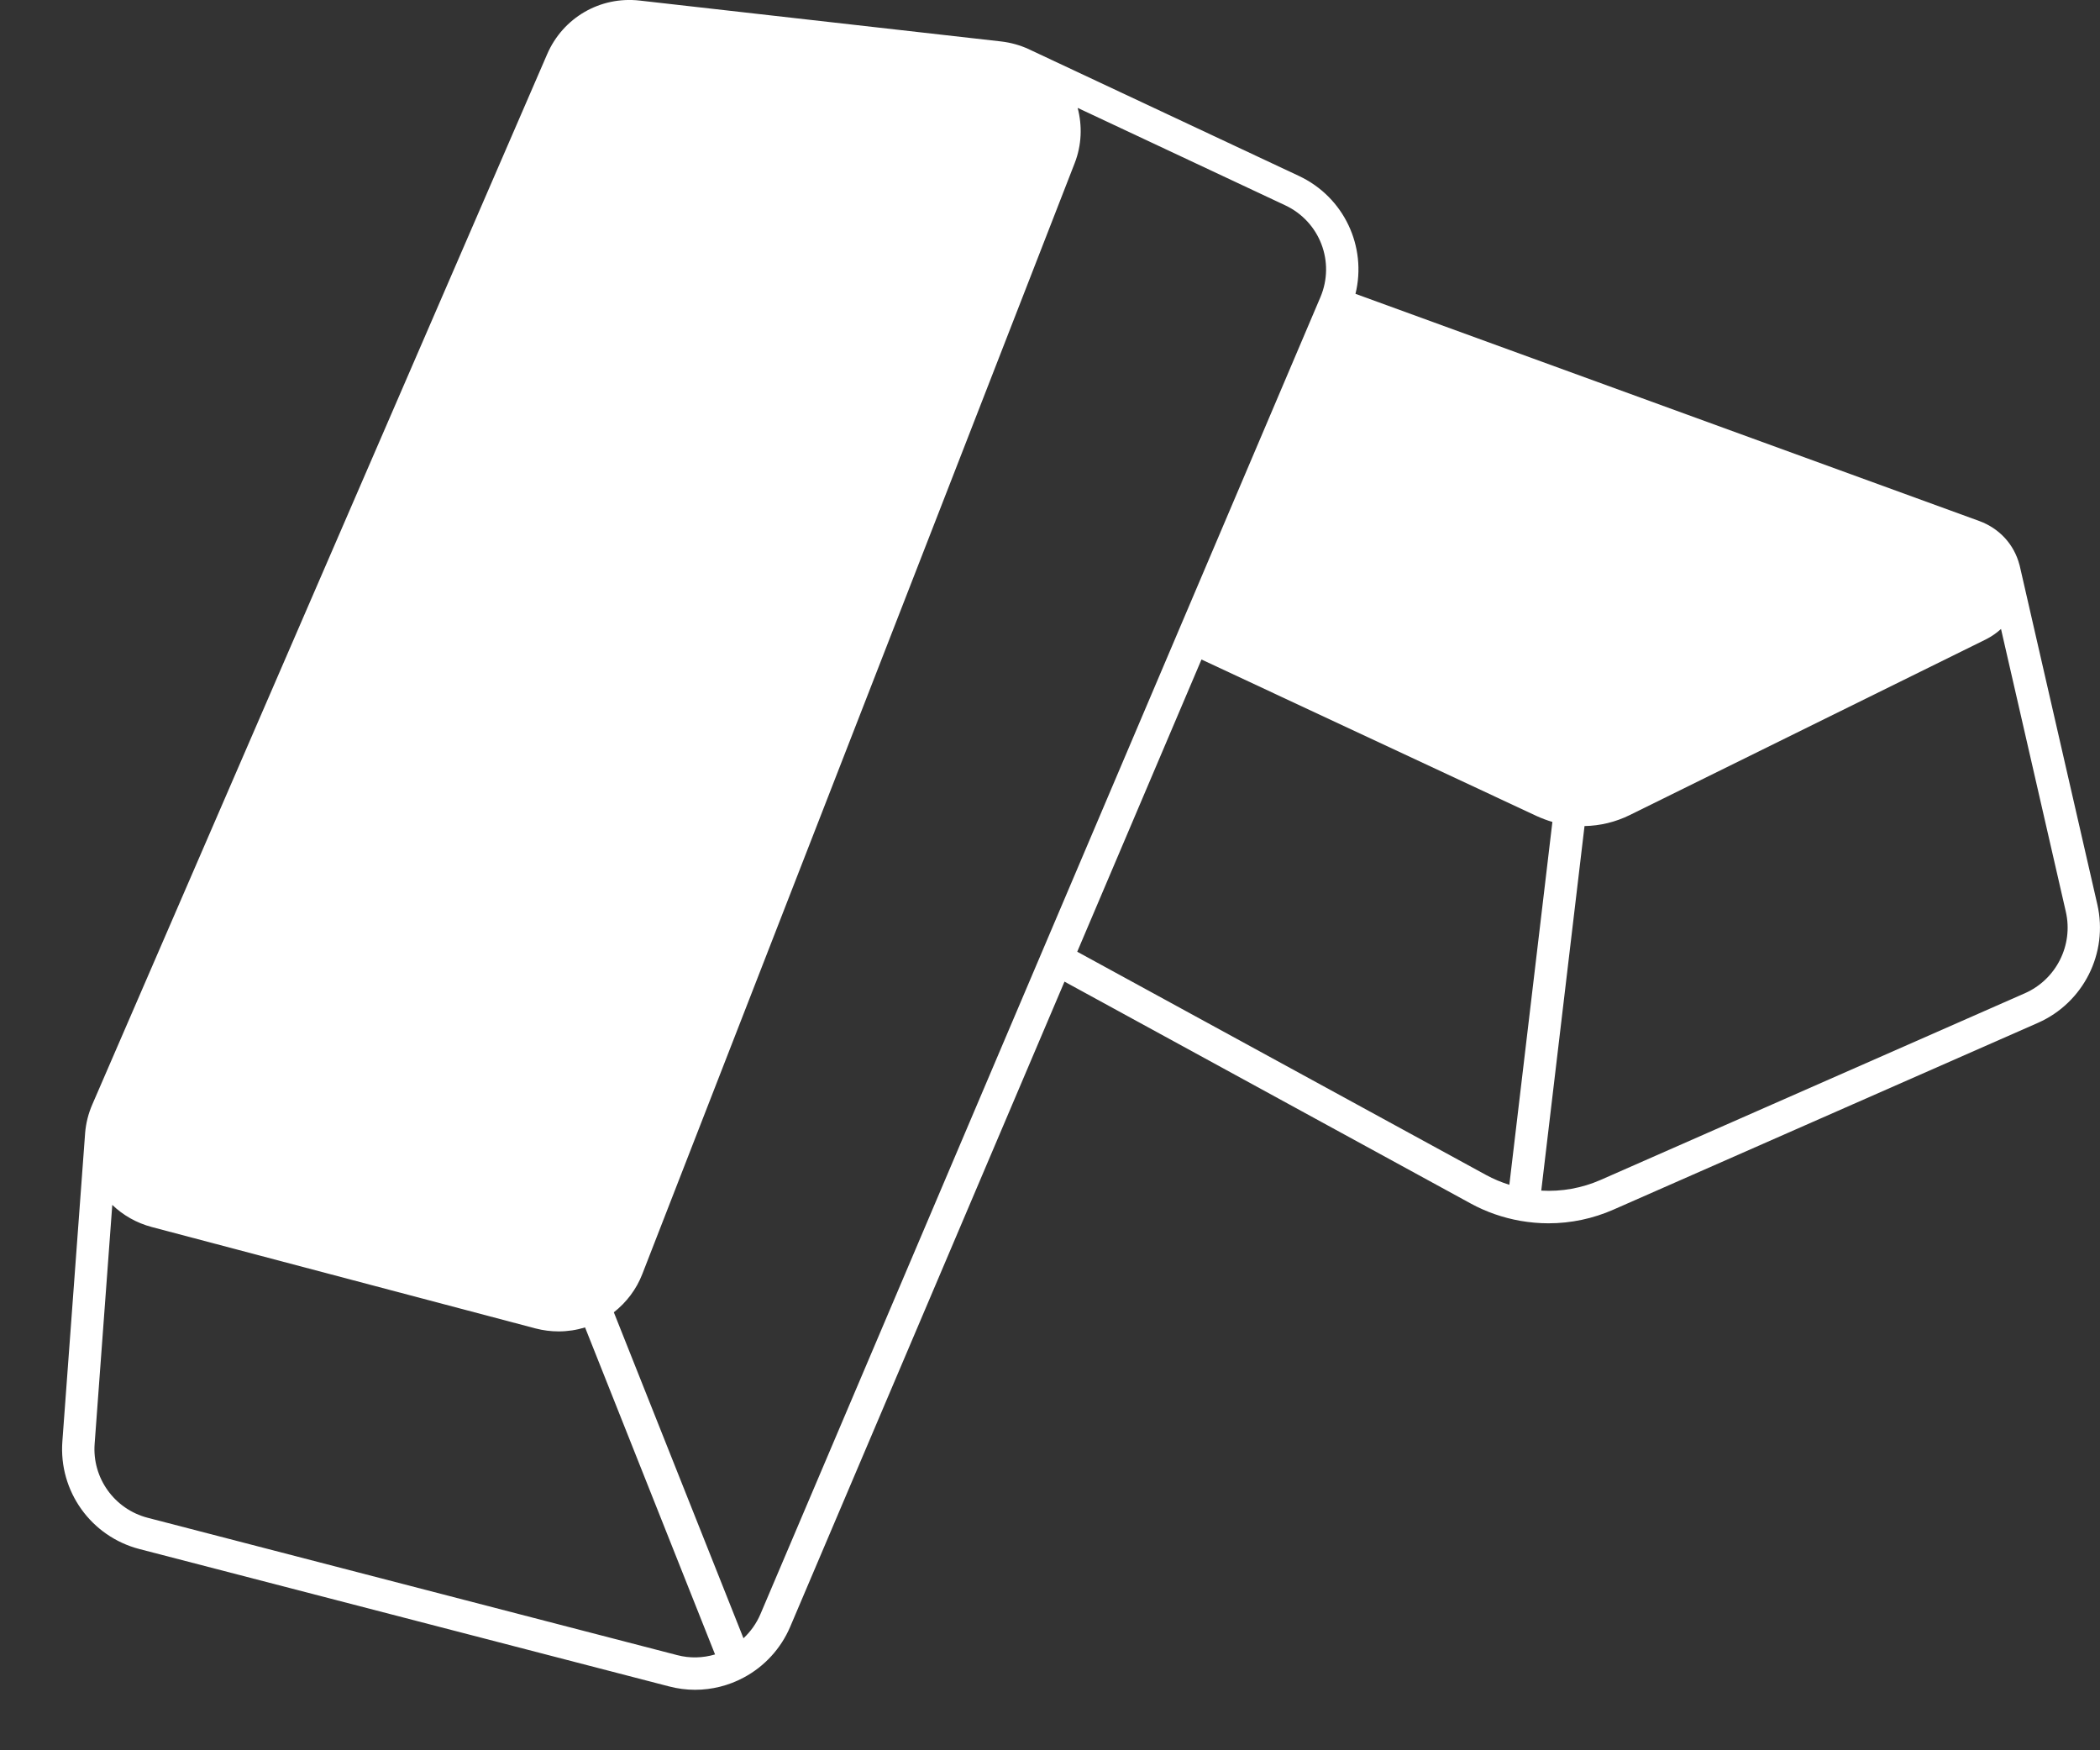 <svg width="30" height="25" viewBox="0 0 30 25" fill="none" xmlns="http://www.w3.org/2000/svg">
<rect x="0" y="0" width="30" height="25" fill="#333333" stroke="none"/>
<path d="M29.962 12.919L28.863 8.124L28.852 8.076C28.852 8.074 28.851 8.072 28.85 8.07C28.774 7.777 28.564 7.548 28.276 7.442L19.364 4.197C19.529 3.525 19.203 2.817 18.556 2.513L14.702 0.705L14.701 0.705L14.701 0.704C14.575 0.646 14.441 0.608 14.301 0.592L9.138 0.008C8.574 -0.056 8.043 0.252 7.817 0.773L1.319 15.775C1.262 15.905 1.228 16.042 1.216 16.183C1.216 16.184 1.216 16.185 1.216 16.186L0.891 20.588C0.838 21.3 1.301 21.947 1.993 22.126L9.559 24.088C9.681 24.12 9.806 24.136 9.929 24.136C10.17 24.136 10.408 24.077 10.623 23.962C10.92 23.804 11.156 23.547 11.288 23.237L15.207 14.021L21.008 17.189C21.231 17.311 21.471 17.394 21.721 17.438C21.854 17.461 21.988 17.473 22.121 17.473C22.44 17.473 22.757 17.407 23.053 17.276L29.113 14.61C29.764 14.323 30.121 13.612 29.962 12.919ZM9.675 23.641L2.109 21.679C1.634 21.555 1.315 21.111 1.352 20.622L1.604 17.21C1.757 17.357 1.949 17.468 2.168 17.526L7.652 18.975C7.76 19.003 7.871 19.017 7.98 19.017C8.108 19.017 8.235 18.998 8.358 18.96L10.215 23.631C10.04 23.683 9.854 23.688 9.675 23.641ZM10.863 23.056C10.807 23.187 10.724 23.304 10.621 23.4L8.769 18.744C8.949 18.603 9.091 18.416 9.175 18.2L15.352 2.332C15.454 2.071 15.462 1.795 15.395 1.541L18.359 2.932C18.856 3.165 19.077 3.743 18.862 4.247L16.832 9.019L10.863 23.056ZM15.389 13.594L17.164 9.42L21.955 11.657C22.028 11.69 22.102 11.718 22.177 11.74L21.562 16.923C21.448 16.887 21.336 16.841 21.23 16.783L15.389 13.594ZM28.927 14.187L22.867 16.853C22.598 16.971 22.308 17.023 22.018 17.006L22.636 11.799C22.859 11.795 23.079 11.742 23.282 11.642L28.367 9.134C28.449 9.093 28.522 9.042 28.586 8.984L29.512 13.023C29.621 13.5 29.375 13.989 28.927 14.187Z" fill="white"/>
</svg>
